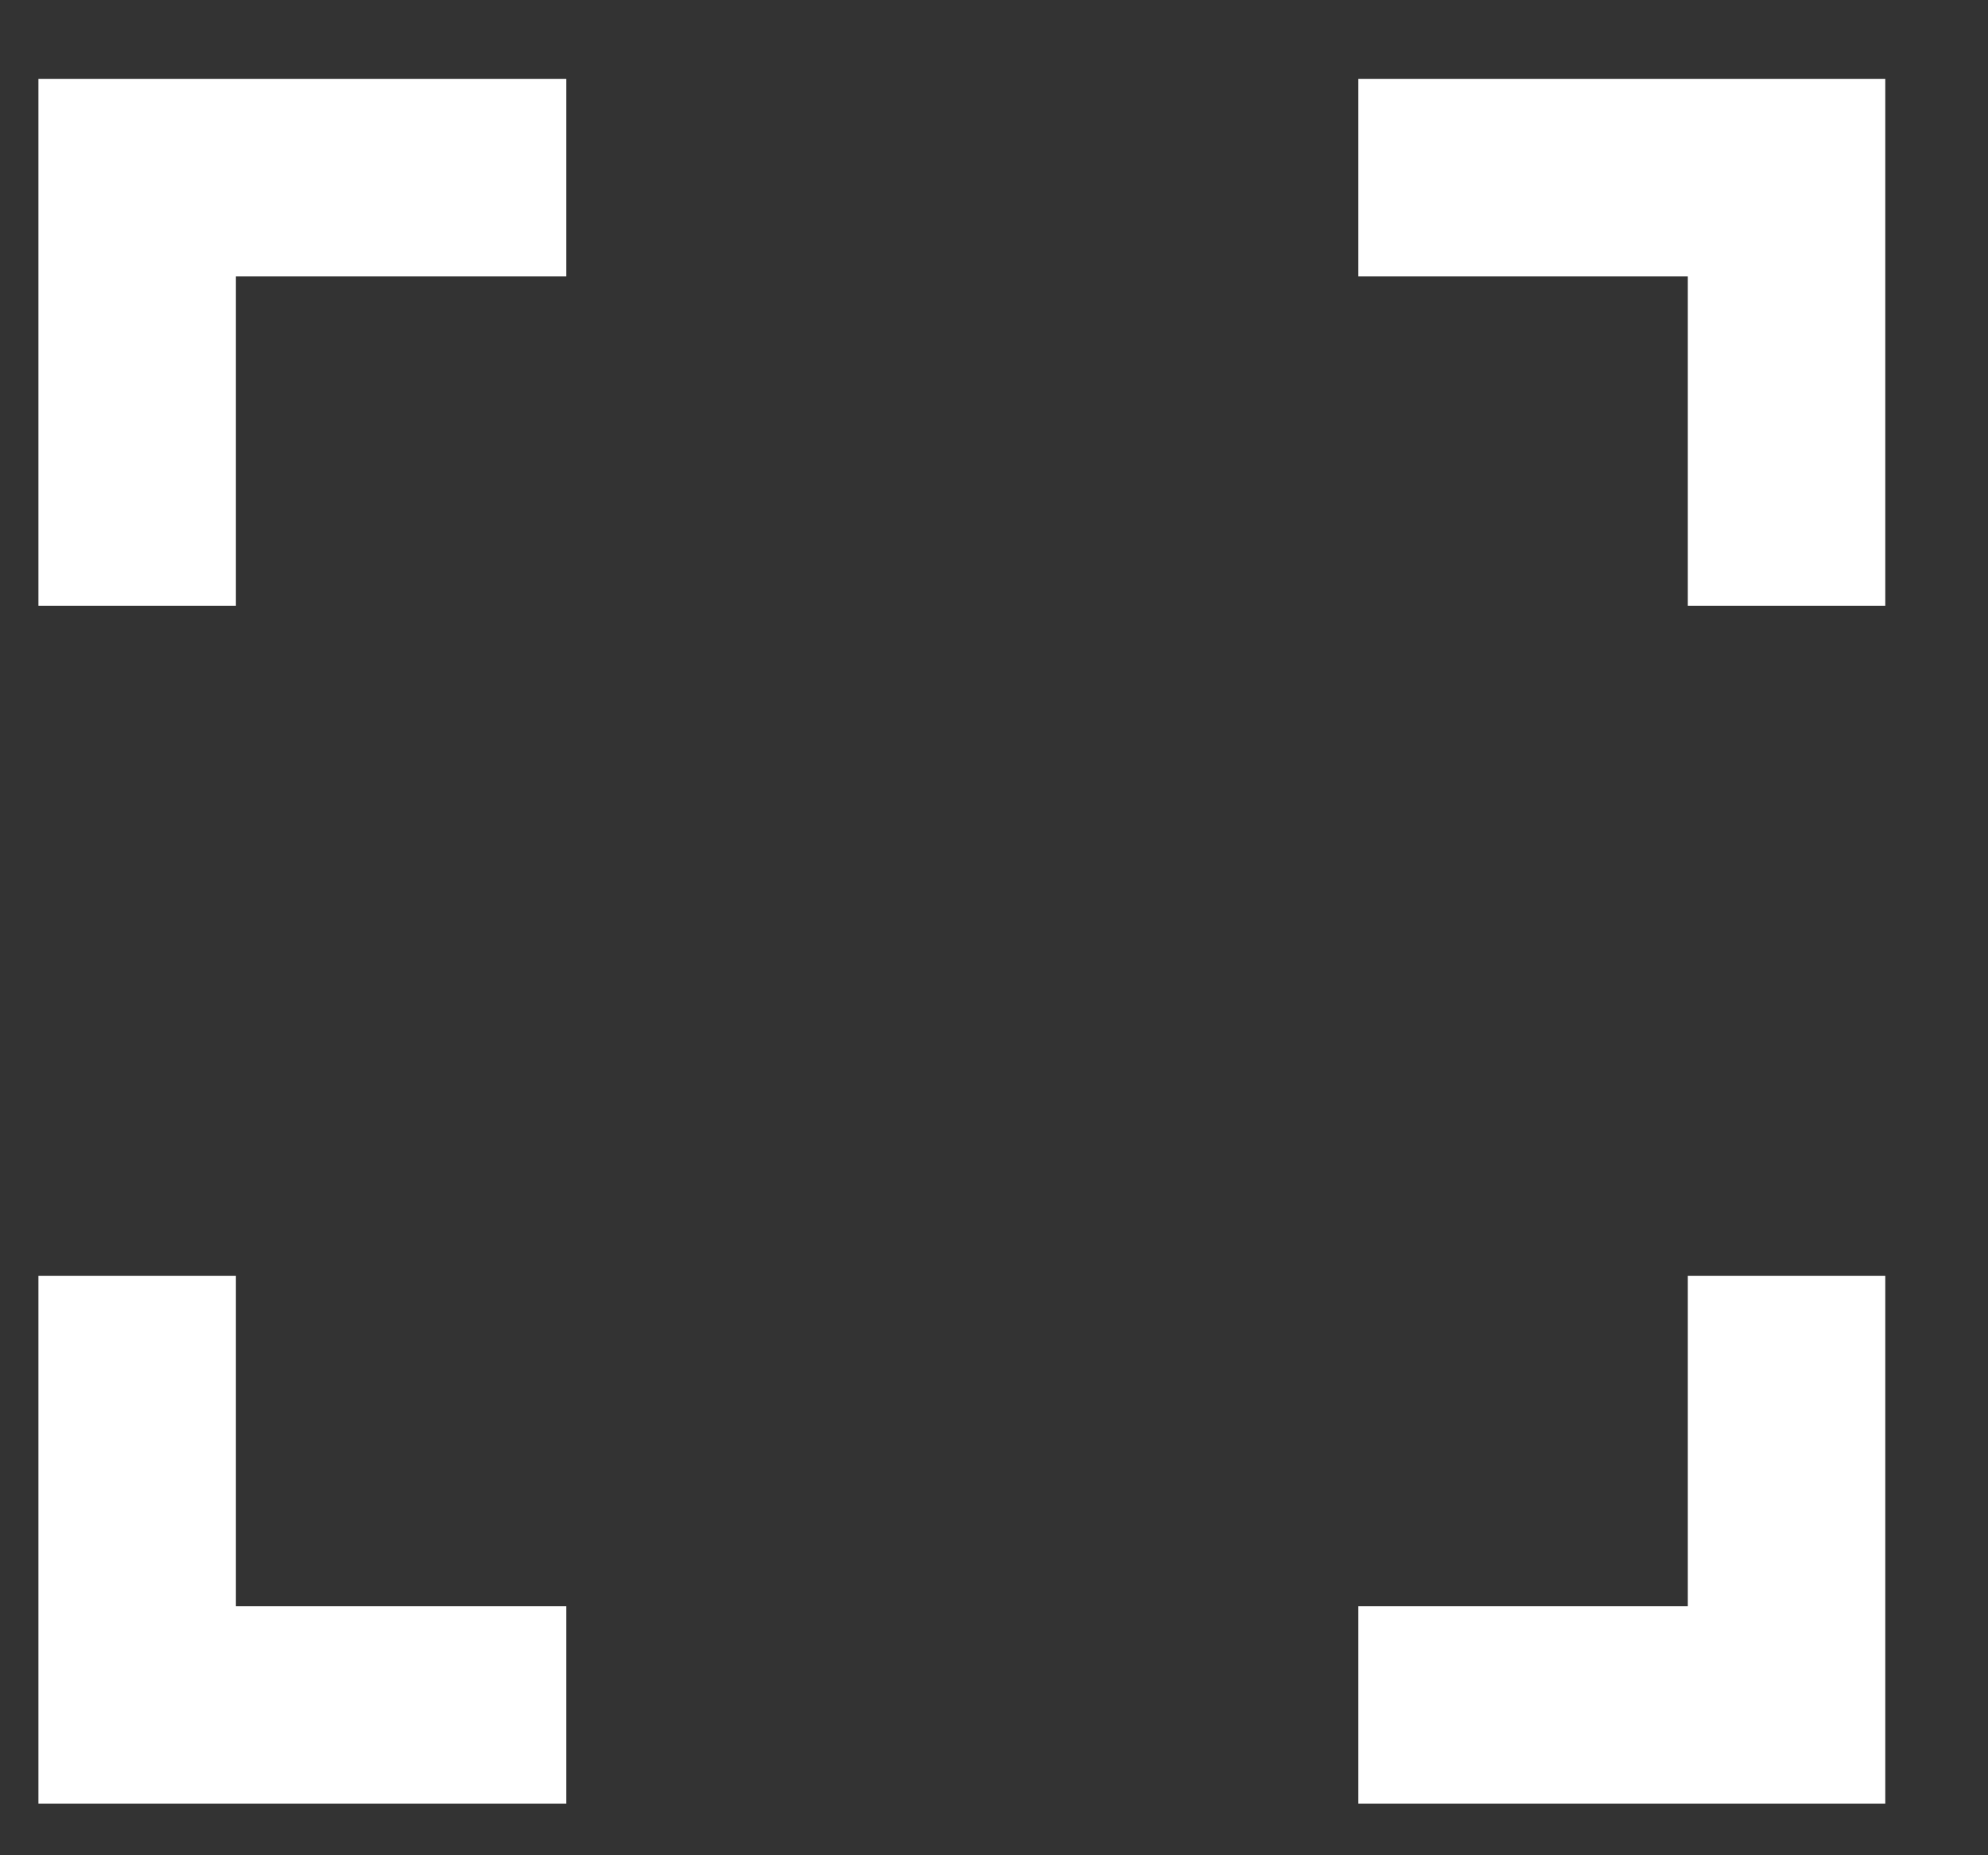 <svg xmlns:xlink="http://www.w3.org/1999/xlink" xmlns="http://www.w3.org/2000/svg" width="15" height="14" viewBox="0 0 15 14" fill="none">
<rect x="0" y="0" width="15" height="14" fill="#333333" stroke="none"/>
<path d="M10.249 0.595V2.085H12.735V4.571H14.225V0.595H10.249Z" fill="white"/>
<path d="M0.29 4.571H1.78V2.085H4.273V0.595H0.29V4.571Z" fill="white"/>
<path d="M10.249 13.611V12.121H12.735V9.628H14.225V13.611H10.249Z" fill="white"/>
<path d="M0.29 9.628H1.78V12.121H4.273V13.611H0.29V9.628Z" fill="white"/>
</svg>